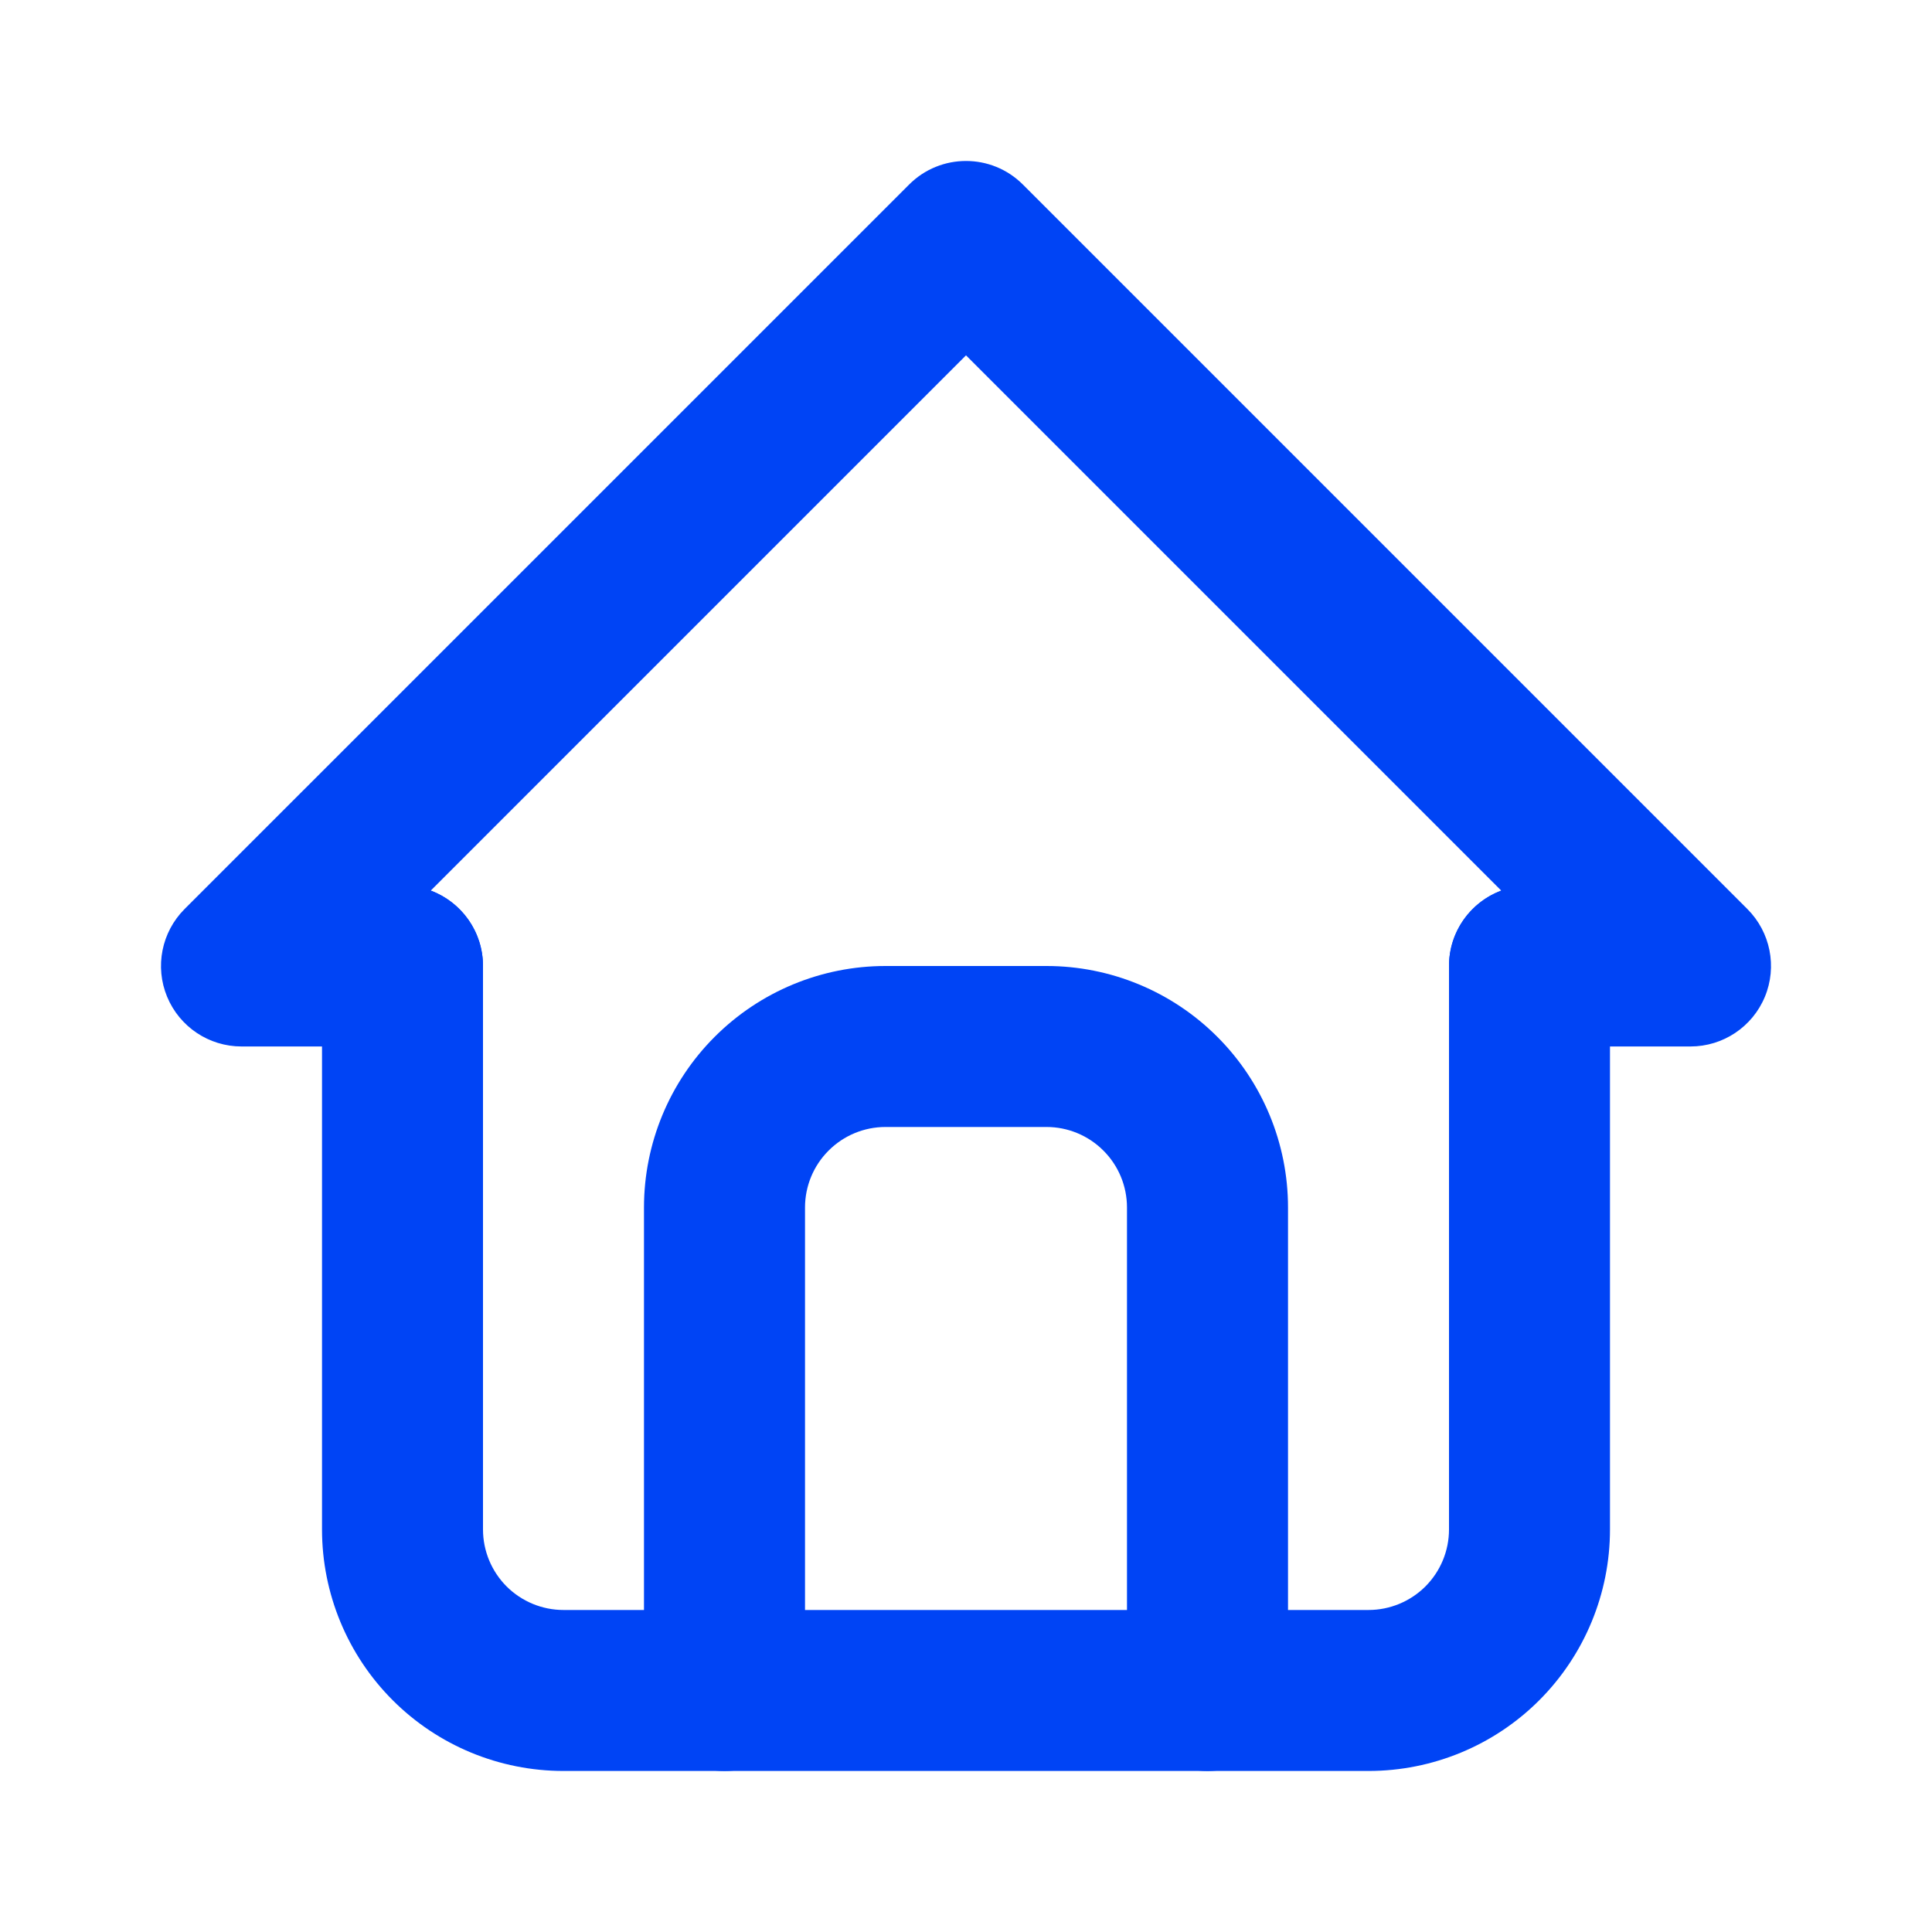<svg width="40" height="40" viewBox="0 0 40 40" fill="none" xmlns="http://www.w3.org/2000/svg">
<path fill-rule="evenodd" clip-rule="evenodd" d="M18.822 3.821C19.472 3.17 20.528 3.17 21.178 3.821L36.178 18.821C36.655 19.298 36.798 20.015 36.54 20.637C36.282 21.26 35.674 21.666 35 21.666H31.667C30.746 21.666 30 20.92 30 20C30 19.285 30.45 18.675 31.082 18.439L20 7.357L8.918 18.439C9.55 18.675 10 19.285 10 20C10 20.92 9.254 21.666 8.333 21.666H5C4.326 21.666 3.718 21.26 3.46 20.637C3.202 20.015 3.345 19.298 3.821 18.821L18.822 3.821Z" fill="#0044f5"/>
<path fill-rule="evenodd" clip-rule="evenodd" d="M8.333 18.333C9.254 18.333 10 19.079 10 20V31.666C10 32.108 10.176 32.532 10.488 32.845C10.801 33.157 11.225 33.333 11.667 33.333H28.333C28.775 33.333 29.199 33.157 29.512 32.845C29.824 32.532 30 32.108 30 31.666V20C30 19.079 30.746 18.333 31.667 18.333C32.587 18.333 33.333 19.079 33.333 20V31.666C33.333 32.992 32.806 34.264 31.869 35.202C30.931 36.14 29.659 36.666 28.333 36.666H11.667C10.341 36.666 9.069 36.14 8.131 35.202C7.193 34.264 6.667 32.992 6.667 31.666V20C6.667 19.079 7.413 18.333 8.333 18.333Z" fill="#0044f5"/>
<path fill-rule="evenodd" clip-rule="evenodd" d="M18.333 23.333C17.891 23.333 17.467 23.509 17.155 23.822C16.842 24.134 16.667 24.558 16.667 25V35C16.667 35.92 15.921 36.667 15 36.667C14.079 36.667 13.333 35.92 13.333 35V25C13.333 23.674 13.86 22.402 14.798 21.465C15.736 20.527 17.007 20 18.333 20H21.667C22.993 20 24.265 20.527 25.202 21.465C26.14 22.402 26.667 23.674 26.667 25V35C26.667 35.92 25.921 36.667 25 36.667C24.079 36.667 23.333 35.92 23.333 35V25C23.333 24.558 23.158 24.134 22.845 23.822C22.533 23.509 22.109 23.333 21.667 23.333H18.333Z" fill="#0044f5"/>
</svg>
